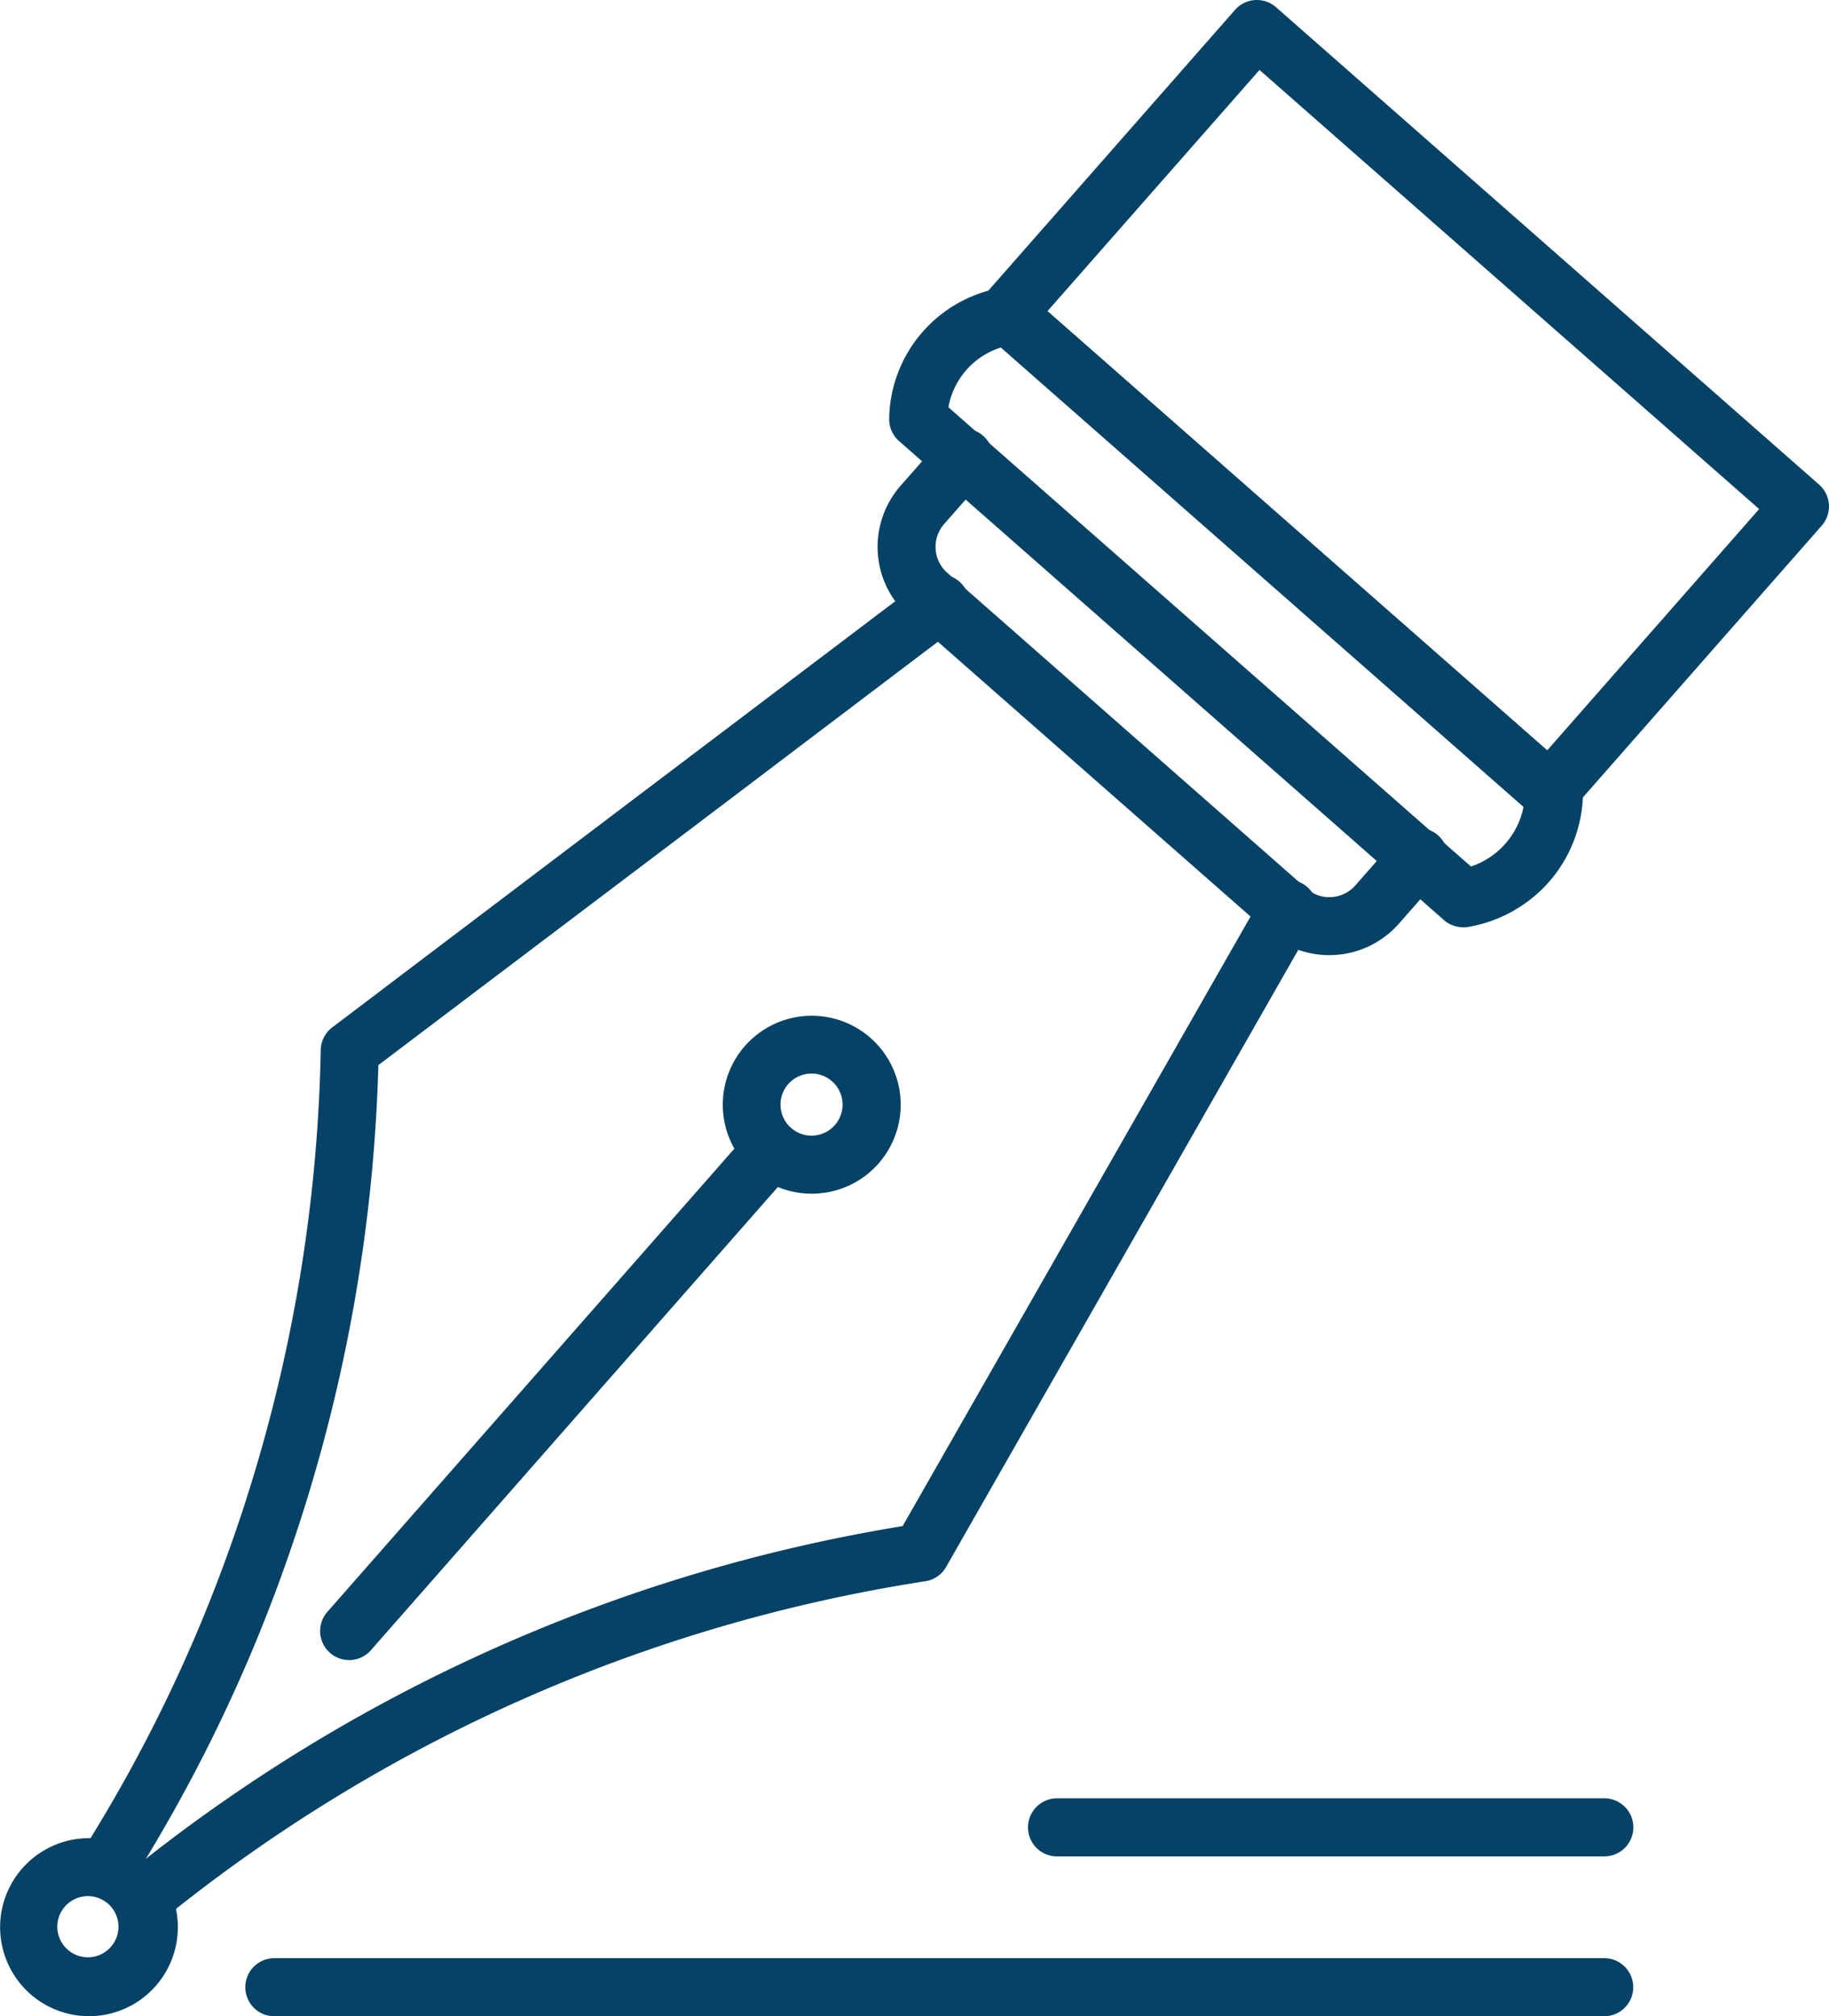 <?xml version="1.0" encoding="UTF-8"?>
<svg xmlns="http://www.w3.org/2000/svg" xmlns:xlink="http://www.w3.org/1999/xlink" width="63" height="69.435" viewBox="0 0 63 69.435">
  <defs>
    <clipPath id="a">
      <rect width="63" height="69.435" fill="#064265"></rect>
    </clipPath>
  </defs>
  <g clip-path="url(#a)">
    <path d="M60.964,40.323a3.179,3.179,0,0,1-2.1-.792L46.489,28.658a3.191,3.191,0,0,1-.291-4.5l1.4-1.591a1,1,0,1,1,1.5,1.319l-1.4,1.59a1.192,1.192,0,0,0,.109,1.681L60.179,38.03a1.193,1.193,0,0,0,1.682-.108l1.4-1.592a1,1,0,1,1,1.5,1.318l-1.4,1.592a3.184,3.184,0,0,1-2.4,1.082" transform="translate(-15.177 -7.43)" fill="#064265"></path>
    <path d="M3.063,101.213a3.066,3.066,0,0,1-.2-6.125,3.066,3.066,0,0,1,2.5,5.084,3.057,3.057,0,0,1-2.3,1.041m0-4.134c-.023,0-.047,0-.071,0a1.053,1.053,0,1,0,.071,0m-1.555-.3h0Z" transform="translate(0 -31.78)" fill="#064265"></path>
    <path d="M40.451,58.669a3.064,3.064,0,1,1,2.306-1.04,3.058,3.058,0,0,1-2.306,1.04m0-4.134c-.023,0-.047,0-.071,0a1.063,1.063,0,0,0-.734.361h0a1.069,1.069,0,1,0,.806-.364m-1.555-.3h0Z" transform="translate(-12.496 -17.561)" fill="#064265"></path>
    <path d="M17.56,76.57a1,1,0,0,1-.75-1.658L31.335,58.385a1,1,0,1,1,1.5,1.318L18.311,76.231a1,1,0,0,1-.751.34" transform="translate(-5.536 -19.401)" fill="#064265"></path>
    <path d="M70.285,28.248A1,1,0,0,1,69.627,28L50.919,11.559a1,1,0,0,1-.092-1.41L59.448.339a1,1,0,0,1,1.41-.091L79.566,16.69a1,1,0,0,1,.092,1.409l-8.622,9.809a1,1,0,0,1-.752.34m-17.3-17.53L70.2,25.84l7.3-8.309L60.29,2.409Z" transform="translate(-16.906 0)" fill="#064265"></path>
    <path d="M65.772,36.895a1,1,0,0,1-.659-.248L46.344,20.151a1,1,0,0,1-.34-.758A4.645,4.645,0,0,1,50,14.853a1,1,0,0,1,.792.239l18.769,16.5a.993.993,0,0,1,.339.779,4.733,4.733,0,0,1-1.093,2.873,4.782,4.782,0,0,1-2.878,1.643.944.944,0,0,1-.156.012M48.043,18.986l18,15.816a2.722,2.722,0,0,0,1.812-2.058l-18-15.816a2.644,2.644,0,0,0-1.811,2.058" transform="translate(-15.376 -4.962)" fill="#064265"></path>
    <path d="M6.847,81.634a1,1,0,0,1-.631-1.773,57.04,57.04,0,0,1,26.83-12.068q3.319-5.81,6.634-11.62l5.753-10.079a1,1,0,1,1,1.734.99L41.416,57.163Q37.981,63.179,34.544,69.2a1,1,0,0,1-.71.491A55.062,55.062,0,0,0,7.477,81.41a.992.992,0,0,1-.63.224" transform="translate(-1.955 -15.238)" fill="#064265"></path>
    <path d="M4.943,75.321A1,1,0,0,1,4.1,73.787a52.727,52.727,0,0,0,4.216-8.136A54.122,54.122,0,0,0,12.367,46.1a1,1,0,0,1,.4-.775Q18.132,41.261,23.5,37.2l9.57-7.239a1,1,0,1,1,1.206,1.593L24.706,38.8Q19.53,42.71,14.352,46.627a56.088,56.088,0,0,1-4.19,19.784,54.766,54.766,0,0,1-4.375,8.446,1,1,0,0,1-.844.463" transform="translate(-1.319 -9.947)" fill="#064265"></path>
    <path d="M59.5,103.292H13.693a1,1,0,0,1,0-2H59.5a1,1,0,1,1,0,2" transform="translate(-4.243 -33.857)" fill="#064265"></path>
    <path d="M73.039,95.024H54.188a1,1,0,1,1,0-2H73.039a1,1,0,1,1,0,2" transform="translate(-17.778 -31.094)" fill="#064265"></path>
  </g>
</svg>
